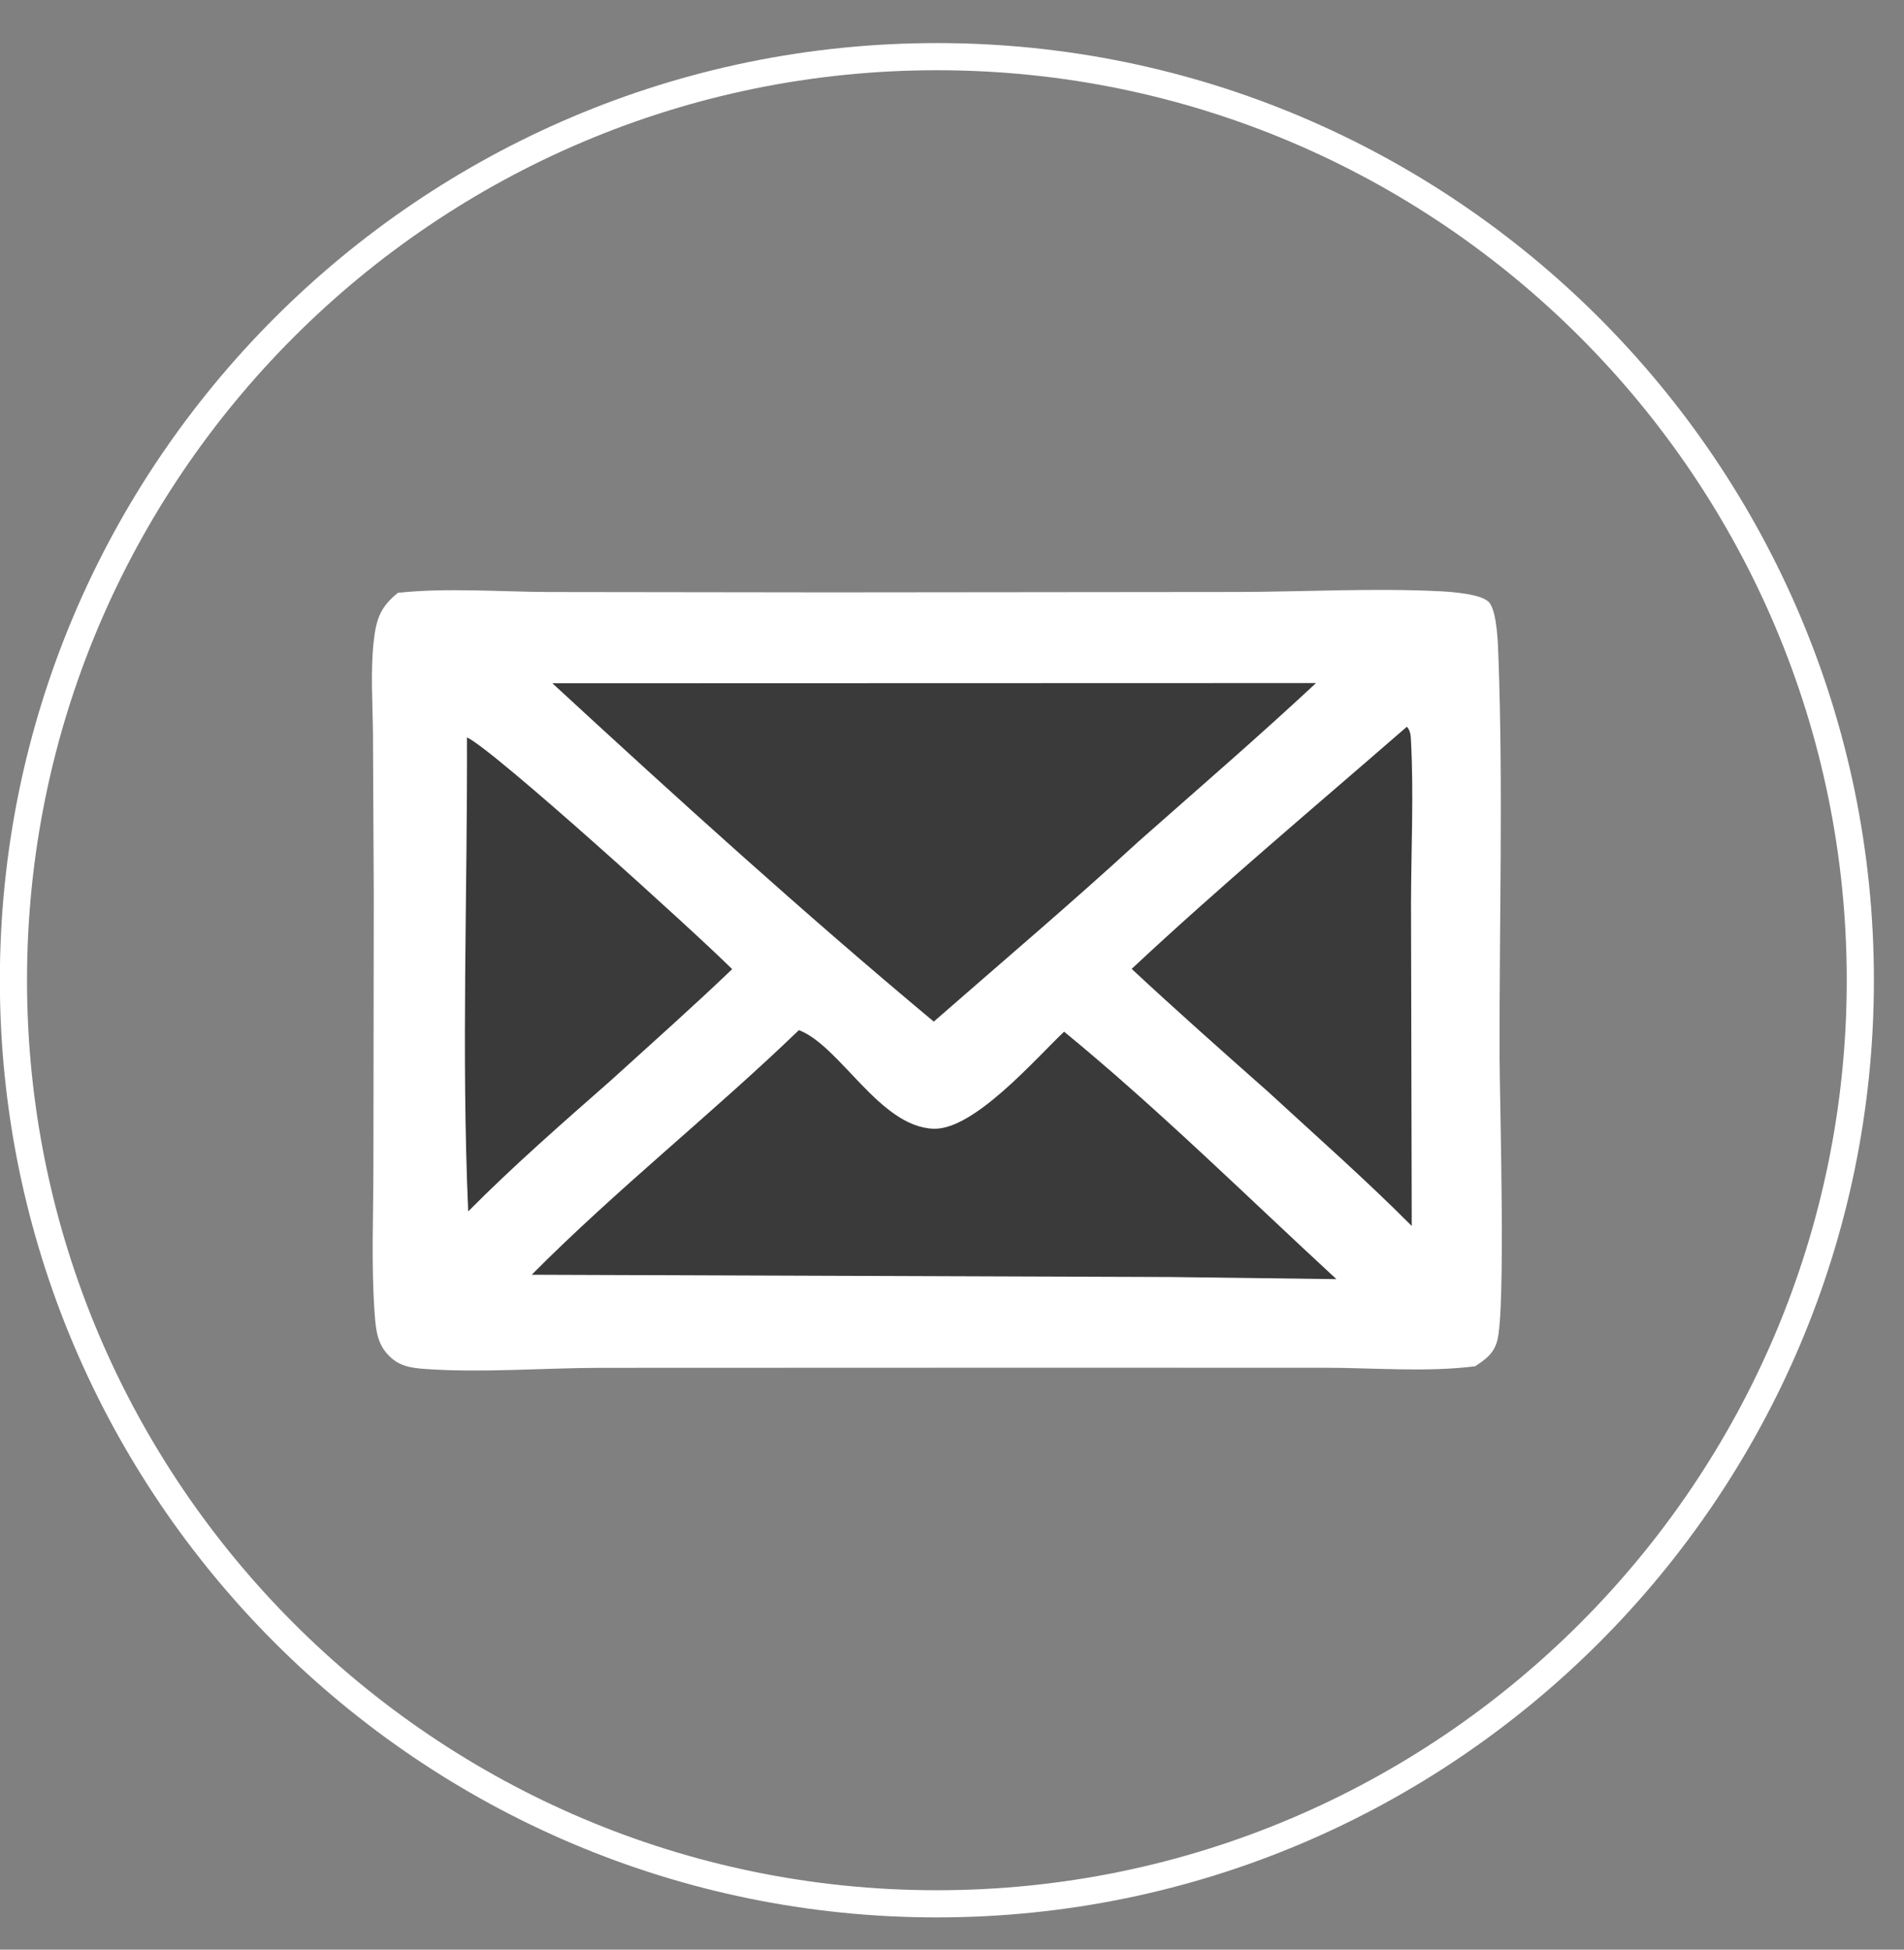<svg xmlns="http://www.w3.org/2000/svg" width="42" height="43" viewBox="0 0 42 43" fill="none"><rect x="0" y="0" width="42" height="43" fill="#808080" stroke="none"/><path d="M8.777 13.075C9.854 12.959 11.016 13.052 12.101 13.057L18.314 13.065L27.327 13.056C28.792 13.052 30.294 12.967 31.754 13.04C32.007 13.053 32.719 13.097 32.863 13.304C33.027 13.541 33.044 14.215 33.054 14.508C33.16 17.433 33.07 20.392 33.079 23.322C33.082 24.313 33.219 28.899 33.025 29.578C32.945 29.859 32.772 29.98 32.541 30.133C31.474 30.27 30.293 30.166 29.211 30.166L22.193 30.165L13.271 30.168C12.001 30.169 10.663 30.281 9.403 30.195C9.033 30.169 8.759 30.127 8.514 29.828C8.309 29.578 8.287 29.274 8.264 28.964C8.187 27.908 8.236 26.821 8.237 25.761L8.245 19.759L8.227 16.18C8.221 15.515 8.17 14.812 8.243 14.152C8.297 13.659 8.387 13.39 8.777 13.075Z" fill="white"></path><path d="M10.301 16.264C10.883 16.527 15.357 20.583 16.151 21.375C15.277 22.212 14.369 23.016 13.474 23.83C12.403 24.772 11.333 25.705 10.328 26.718C10.176 23.248 10.312 19.739 10.301 16.264Z" fill="#3A3A3A"></path><path d="M31.034 16.028C31.106 16.11 31.118 16.203 31.123 16.31C31.188 17.499 31.128 18.723 31.125 19.916L31.141 27.039C30.125 26.018 29.039 25.061 27.979 24.085C26.966 23.188 25.953 22.291 24.963 21.369C26.928 19.533 29.004 17.794 31.034 16.028Z" fill="#3A3A3A"></path><path d="M17.623 22.72C18.536 23.069 19.402 24.852 20.59 24.895C21.483 24.928 22.837 23.355 23.473 22.754C25.554 24.461 27.502 26.388 29.48 28.212L25.817 28.165L11.729 28.115C13.605 26.226 15.709 24.564 17.623 22.72Z" fill="#3A3A3A"></path><path d="M12.185 15.07L29.03 15.065C27.752 16.257 26.424 17.401 25.114 18.56C23.638 19.916 22.107 21.212 20.598 22.532C17.724 20.135 14.936 17.607 12.185 15.07Z" fill="#3A3A3A"></path><path d="M20.667 42.289C9.269 42.289 -0.003 33.017 -0.003 21.619C-0.003 10.222 9.269 0.95 20.667 0.95C32.064 0.95 41.336 10.222 41.336 21.619C41.336 33.017 32.064 42.289 20.667 42.289ZM20.667 1.549C9.6 1.549 0.596 10.552 0.596 21.619C0.596 32.686 9.6 41.69 20.667 41.69C31.734 41.69 40.737 32.686 40.737 21.619C40.737 10.552 31.734 1.549 20.667 1.549Z" fill="white"></path></svg>